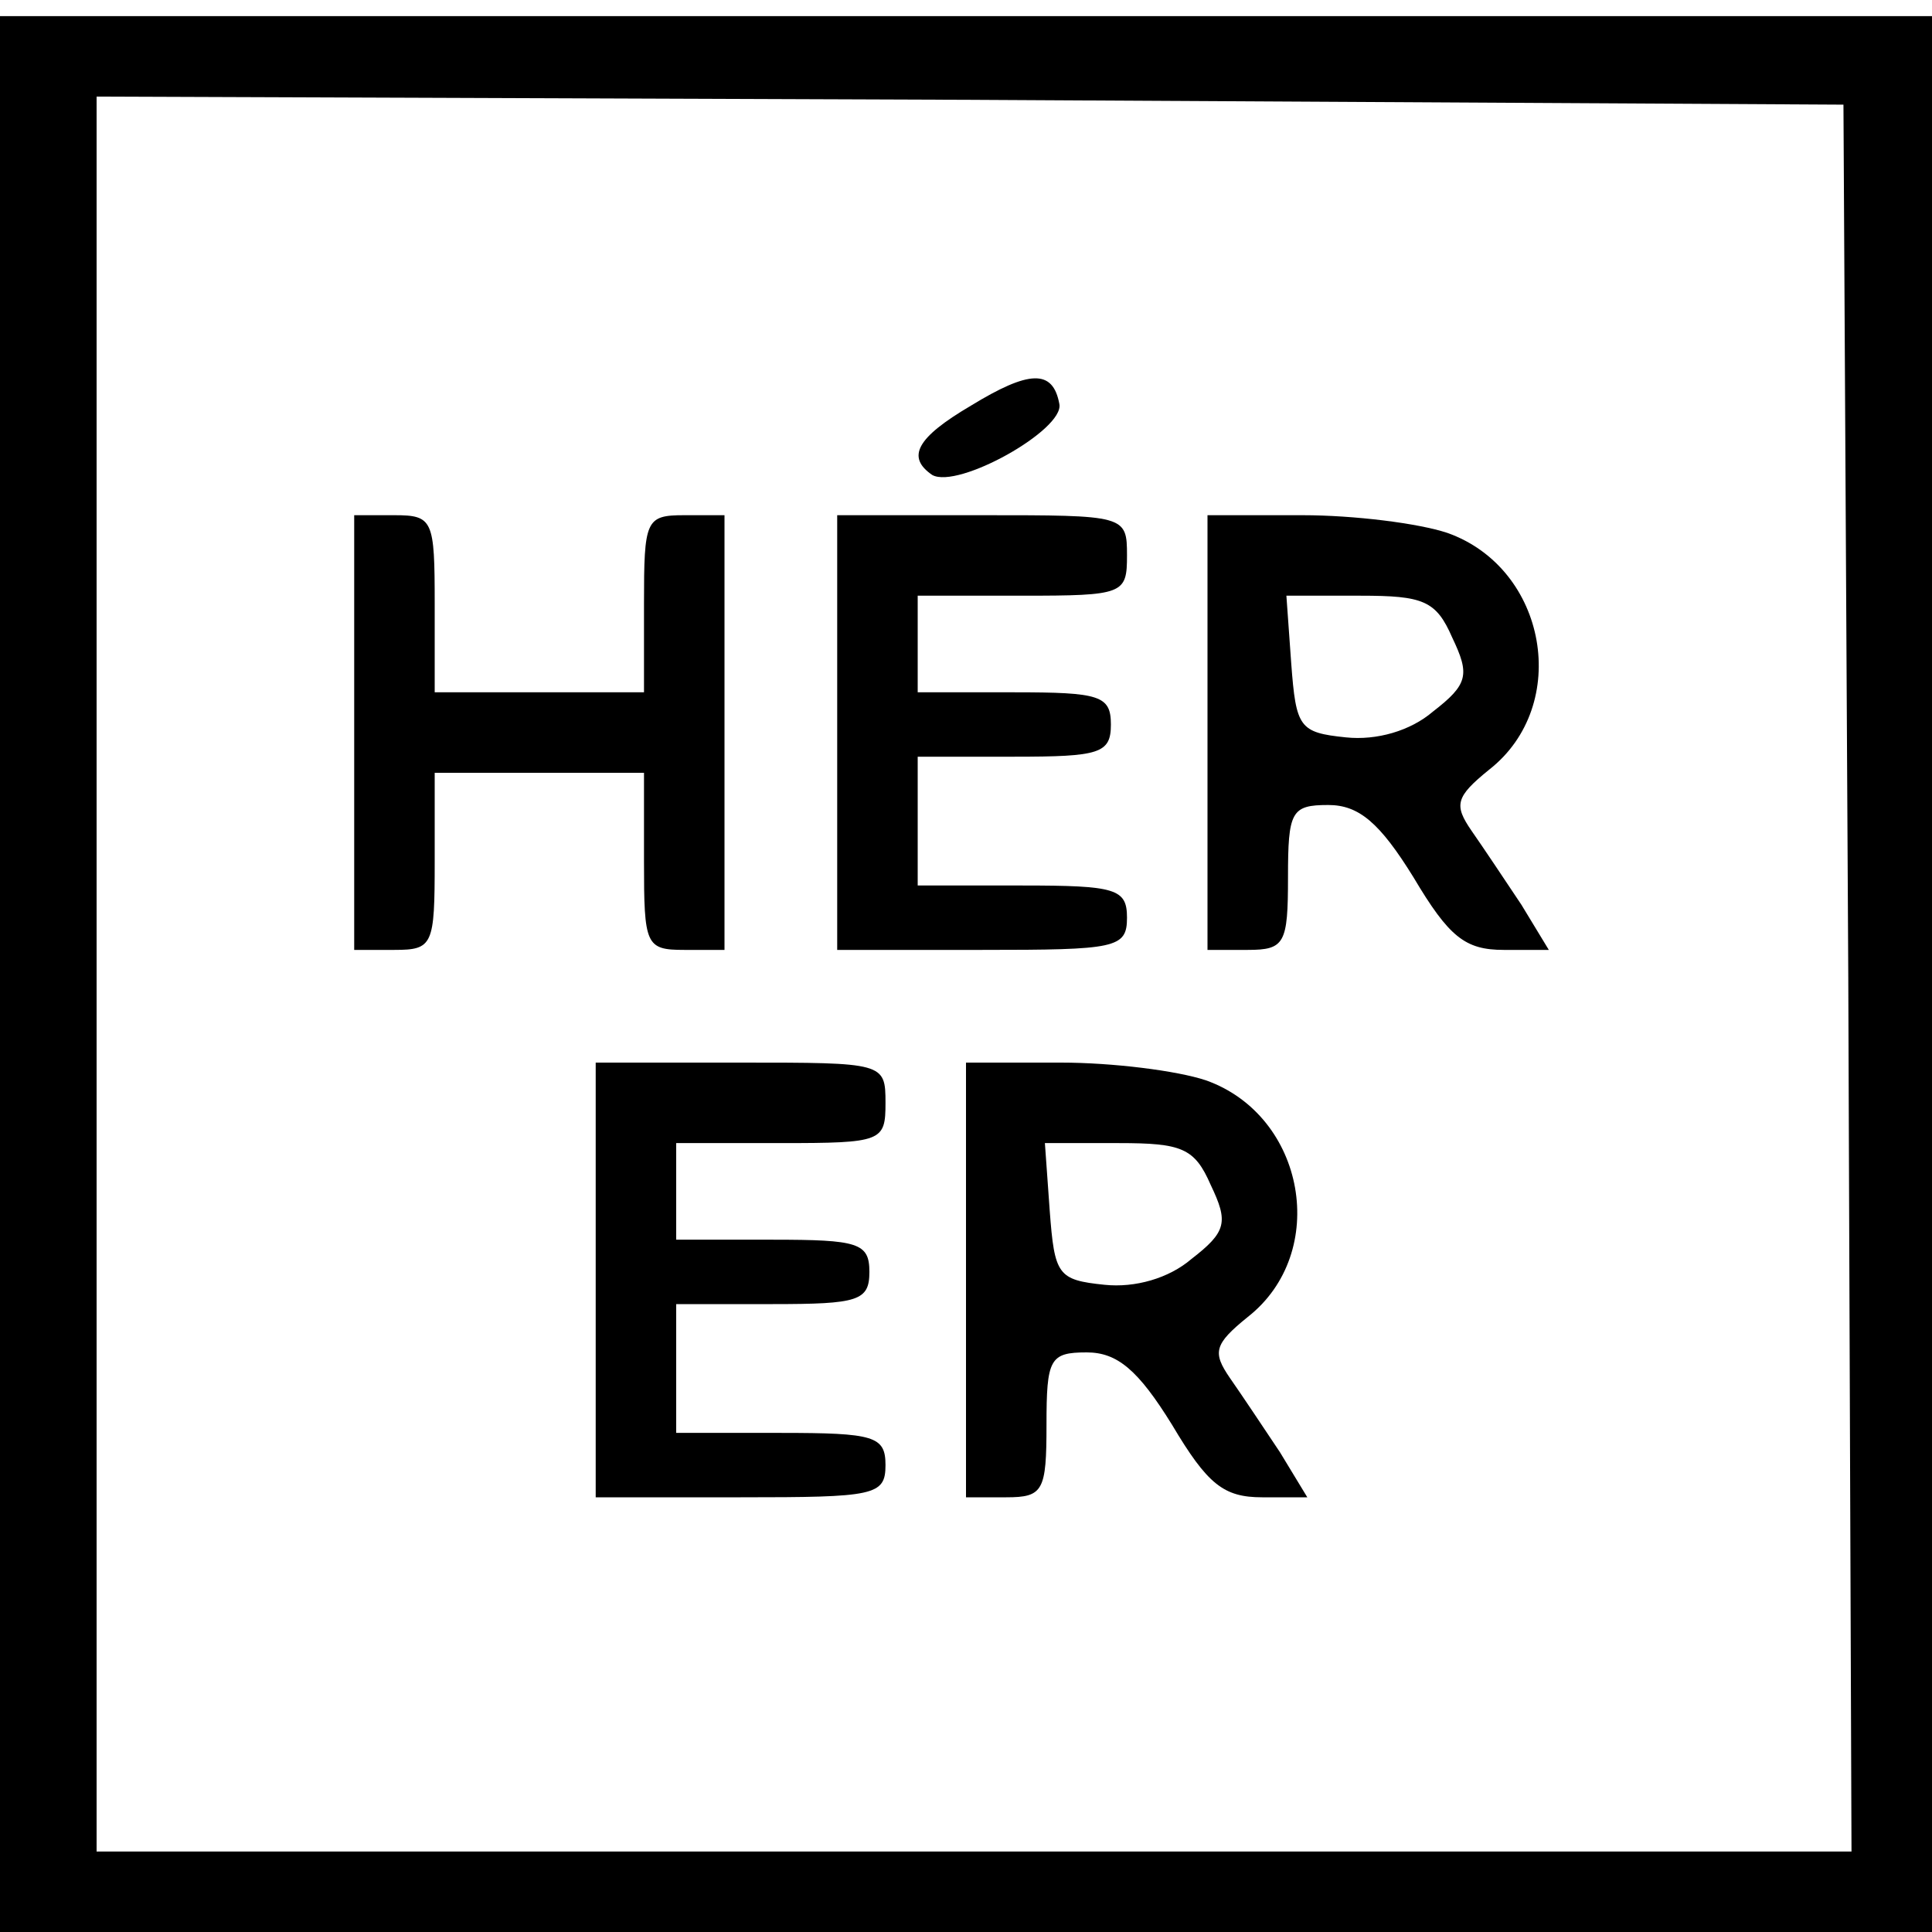 <?xml version="1.0" standalone="no"?>
<!DOCTYPE svg PUBLIC "-//W3C//DTD SVG 20010904//EN"
 "http://www.w3.org/TR/2001/REC-SVG-20010904/DTD/svg10.dtd">
<svg version="1.0" xmlns="http://www.w3.org/2000/svg"
 width="120pt" height="120pt" viewBox="0 0 120 120"
 preserveAspectRatio="xMidYMid meet">
<g transform="translate(0,120) scale(0.1,-0.1)"
fill="#000000" stroke="none">
<path d="M0 595 l0 -595 600 0 600 0 0 595 0 595 -600 0 -600 0 0 -595z m1148
-2 l2 -543 -545 0 -545 0 0 545 0 545 543 -2 542 -3 3 -542z"/>
<path d="M603 948 c-34 -20 -40 -32 -24 -43 16 -9 82 28 79 44 -4 22 -19 21
-55 -1z"/>
<path d="M220 745 l0 -135 25 0 c24 0 25 3 25 55 l0 55 65 0 65 0 0 -55 c0
-52 1 -55 25 -55 l25 0 0 135 0 135 -25 0 c-24 0 -25 -3 -25 -55 l0 -55 -65 0
-65 0 0 55 c0 52 -1 55 -25 55 l-25 0 0 -135z"/>
<path d="M520 745 l0 -135 90 0 c83 0 90 1 90 20 0 18 -7 20 -65 20 l-65 0 0
40 0 40 60 0 c53 0 60 2 60 20 0 18 -7 20 -60 20 l-60 0 0 30 0 30 65 0 c63 0
65 1 65 25 0 25 -1 25 -90 25 l-90 0 0 -135z"/>
<path d="M750 745 l0 -135 25 0 c23 0 25 4 25 45 0 41 2 45 25 45 19 0 32 -11
53 -45 22 -37 32 -45 56 -45 l28 0 -17 28 c-10 15 -24 36 -31 46 -11 16 -10
21 11 38 51 40 36 125 -26 147 -18 6 -58 11 -90 11 l-59 0 0 -135z m152 59
c11 -23 10 -29 -12 -46 -14 -12 -35 -18 -54 -16 -29 3 -31 6 -34 46 l-3 42 46
0 c39 0 47 -3 57 -26z"/>
<path d="M370 405 l0 -135 90 0 c83 0 90 1 90 20 0 18 -7 20 -65 20 l-65 0 0
40 0 40 60 0 c53 0 60 2 60 20 0 18 -7 20 -60 20 l-60 0 0 30 0 30 65 0 c63 0
65 1 65 25 0 25 -1 25 -90 25 l-90 0 0 -135z"/>
<path d="M600 405 l0 -135 25 0 c23 0 25 4 25 45 0 41 2 45 25 45 19 0 32 -11
53 -45 22 -37 32 -45 56 -45 l28 0 -17 28 c-10 15 -24 36 -31 46 -11 16 -10
21 11 38 51 40 36 125 -26 147 -18 6 -58 11 -90 11 l-59 0 0 -135z m152 59
c11 -23 10 -29 -12 -46 -14 -12 -35 -18 -54 -16 -29 3 -31 6 -34 46 l-3 42 46
0 c39 0 47 -3 57 -26z"/>
</g>
</svg>
